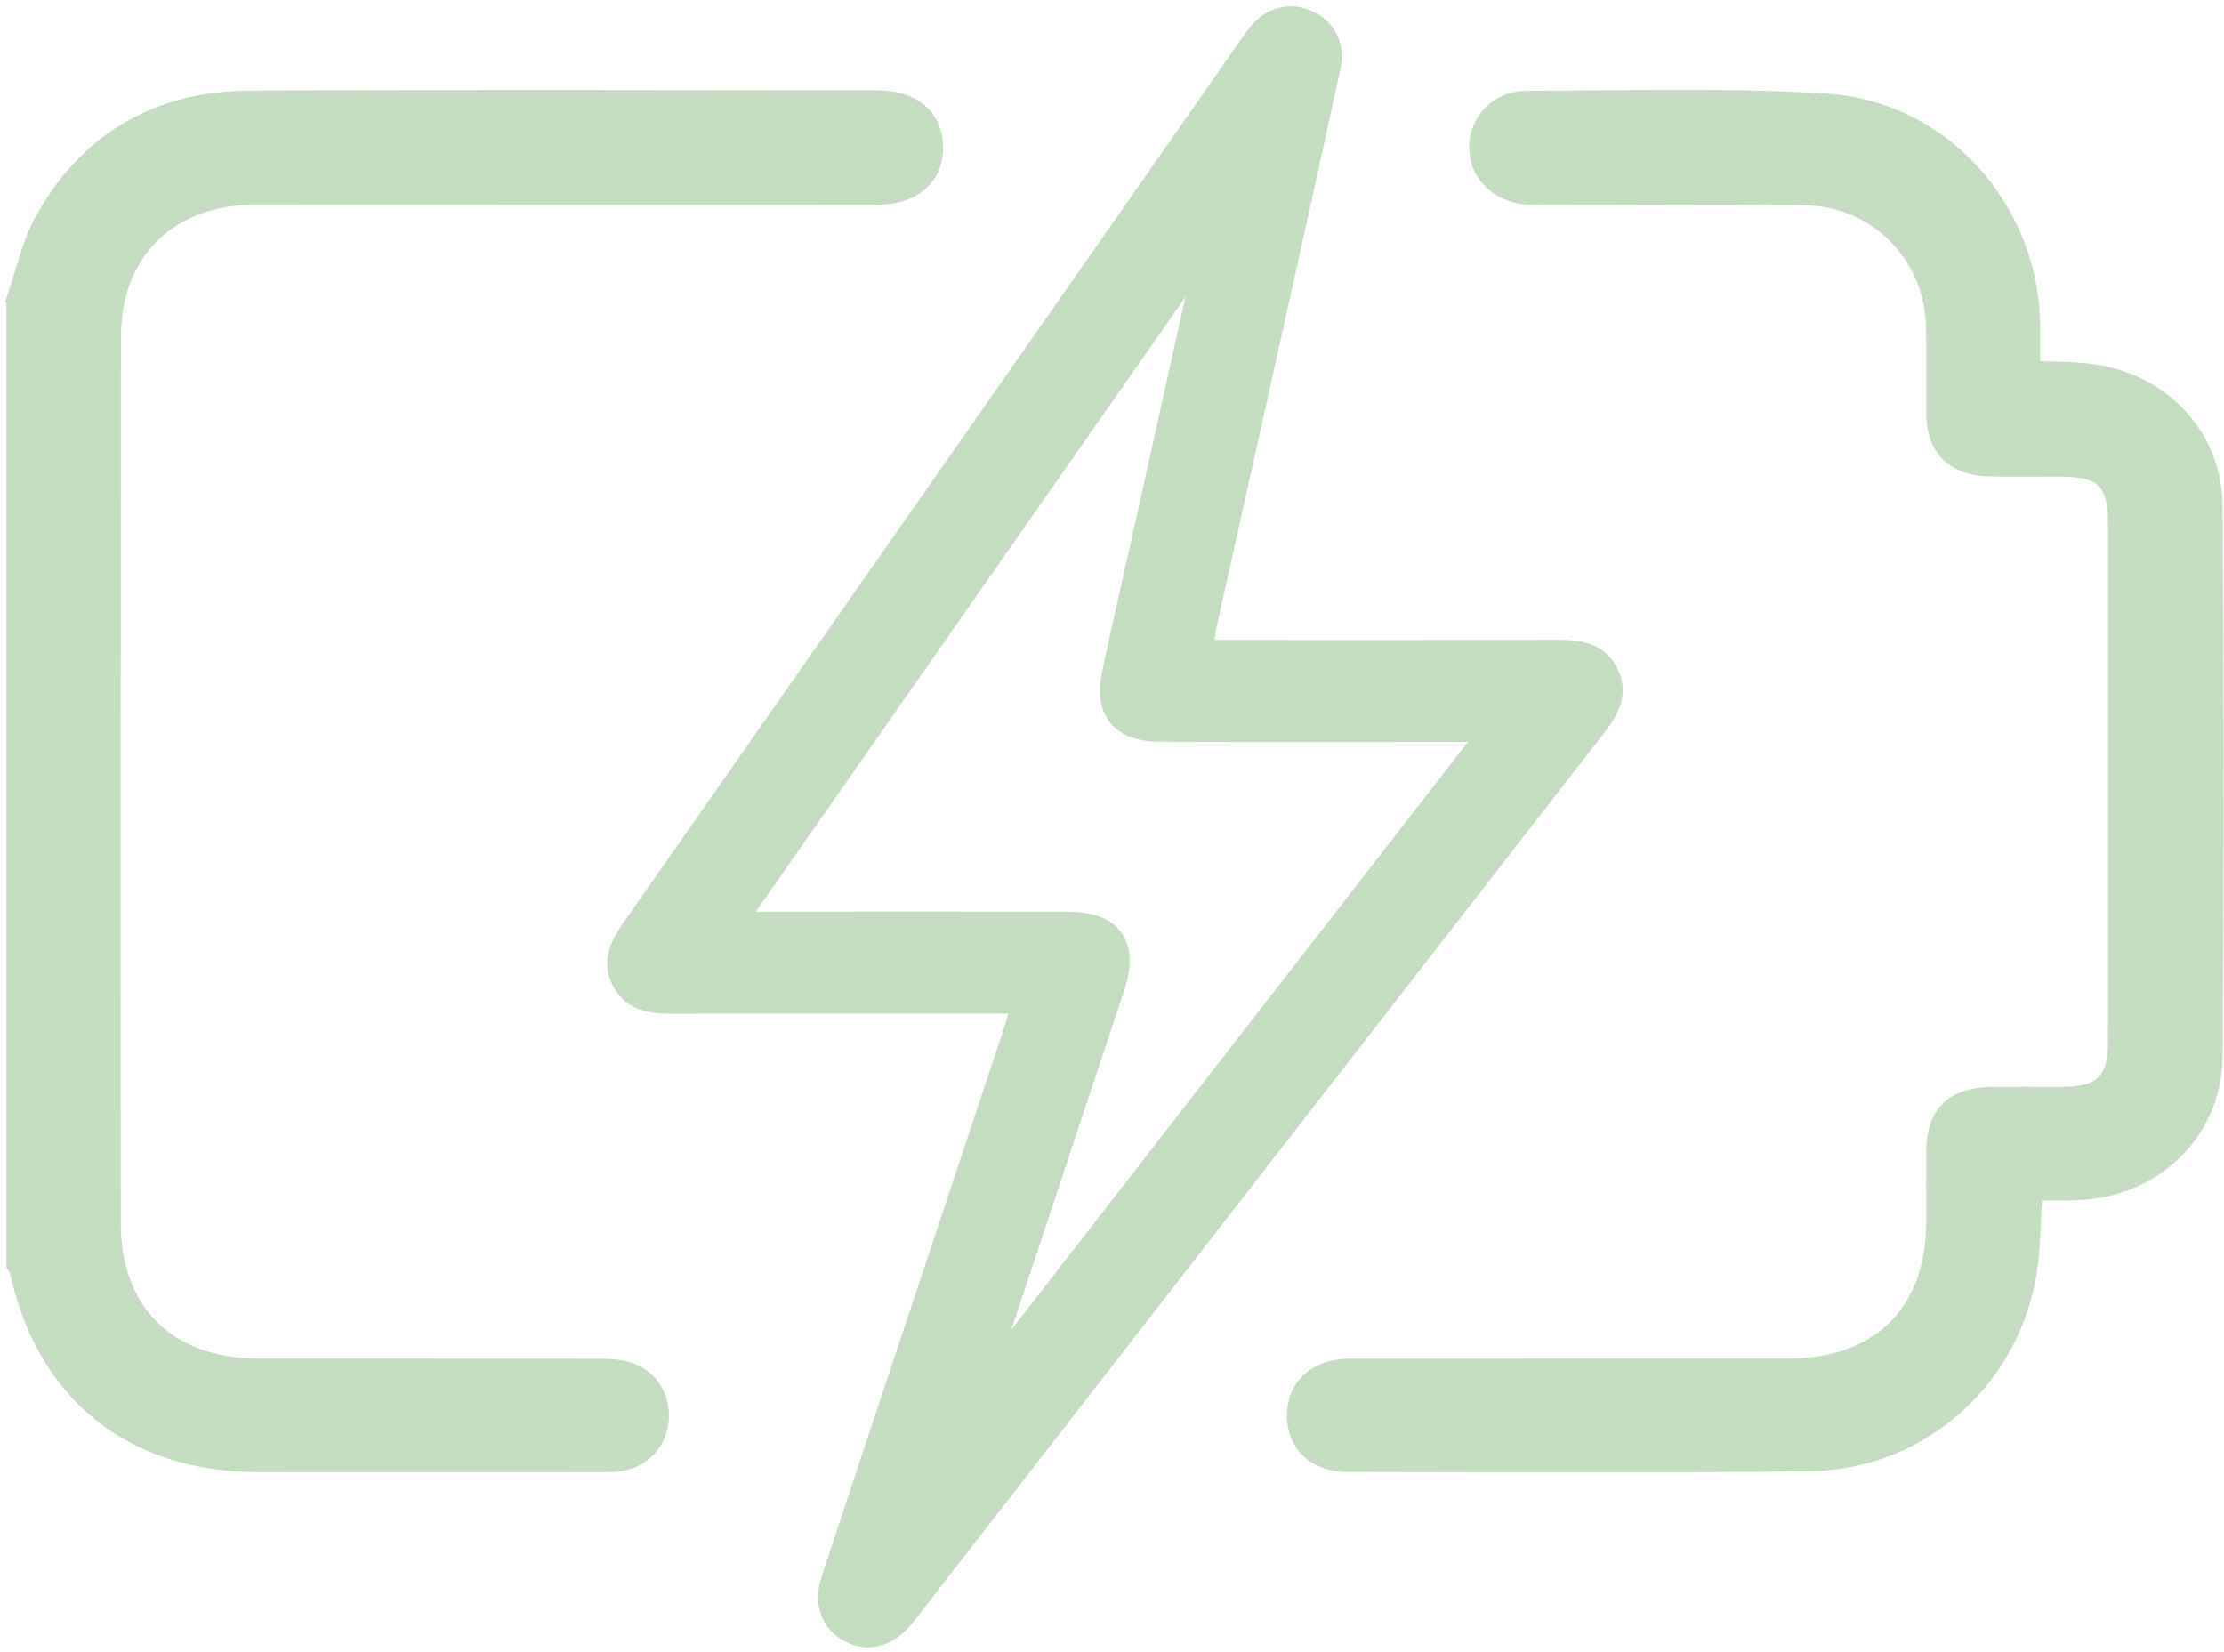<svg width="140" height="104" viewBox="0 0 140 104" fill="none" xmlns="http://www.w3.org/2000/svg">
<path d="M1.13 18.905C1.713 17.234 2.074 15.439 2.925 13.914C5.678 8.978 10.055 6.464 15.722 6.434C28.895 6.365 42.067 6.407 55.24 6.417C57.35 6.417 58.604 7.488 58.636 9.221C58.669 11.021 57.4 12.149 55.233 12.152C42.15 12.161 29.067 12.149 15.982 12.161C11.622 12.166 8.338 14.475 7.257 18.328C6.984 19.299 6.879 20.346 6.879 21.36C6.857 39.891 6.859 58.421 6.867 76.952C6.867 82.721 10.466 86.254 16.31 86.257C23.458 86.259 30.607 86.254 37.755 86.267C38.331 86.267 38.936 86.291 39.477 86.463C40.808 86.882 41.514 88.089 41.352 89.492C41.201 90.779 40.21 91.751 38.861 91.9C38.461 91.944 38.053 91.937 37.65 91.937C30.502 91.937 23.353 91.949 16.205 91.937C8.366 91.92 2.975 87.549 1.328 79.917C1.303 79.796 1.2 79.692 1.133 79.58C1.133 59.356 1.133 39.134 1.133 18.91L1.13 18.905Z" fill="#C4DDC1" stroke="#C4DDC1" stroke-width="1.466" stroke-miterlimit="10"/>
<path d="M76.09 40.622C76.684 40.622 77.212 40.622 77.74 40.622C84.528 40.622 91.316 40.632 98.101 40.614C99.527 40.612 100.821 40.827 101.515 42.241C102.203 43.641 101.607 44.779 100.731 45.908C86.305 64.456 71.893 83.016 57.476 101.574C57.339 101.75 57.204 101.929 57.058 102.097C55.992 103.349 54.621 103.694 53.352 103.034C52.035 102.35 51.512 100.976 52.04 99.367C53.707 94.295 55.399 89.229 57.084 84.164C59.218 77.747 61.356 71.331 63.491 64.914C63.629 64.498 63.749 64.076 63.934 63.471H62.375C55.677 63.471 48.979 63.461 42.281 63.479C40.857 63.481 39.566 63.268 38.862 61.86C38.192 60.521 38.735 59.4 39.521 58.275C52.476 39.769 65.413 21.25 78.356 2.737C78.561 2.445 78.758 2.145 78.986 1.872C79.902 0.766 81.256 0.439 82.49 1.014C83.714 1.584 84.362 2.824 84.057 4.227C82.926 9.444 81.767 14.655 80.608 19.867C79.151 26.425 77.682 32.978 76.223 39.536C76.158 39.833 76.148 40.146 76.093 40.619L76.09 40.622ZM75.159 17.807C75.077 17.767 74.994 17.73 74.912 17.69C65.643 30.95 56.375 44.212 46.929 57.727C47.693 57.727 48.166 57.727 48.639 57.727C54.841 57.727 61.045 57.719 67.248 57.729C70.219 57.734 71.39 59.37 70.464 62.192C69.798 64.22 69.115 66.243 68.442 68.271C66.602 73.79 64.765 79.312 62.928 84.831C62.995 84.868 63.063 84.908 63.128 84.945C73.047 72.176 82.968 59.408 93.1 46.366C92.297 46.366 91.829 46.366 91.358 46.366C85.246 46.366 79.131 46.379 73.019 46.359C70.341 46.349 69.152 44.874 69.718 42.278C70.531 38.539 71.382 34.81 72.216 31.076C73.202 26.653 74.181 22.227 75.164 17.804L75.159 17.807Z" fill="#C4DDC1" stroke="#C4DDC1" stroke-width="0.677" stroke-miterlimit="10"/>
<path d="M127.863 74.822C127.708 76.87 127.743 78.712 127.405 80.487C126.174 86.963 120.592 91.783 113.959 91.875C104.251 92.011 94.54 91.934 84.831 91.927C82.924 91.927 81.755 90.814 81.742 89.133C81.73 87.424 82.969 86.267 84.913 86.264C94.129 86.252 103.345 86.259 112.56 86.257C118.415 86.257 121.976 82.736 121.986 76.957C121.986 75.486 121.979 74.016 121.986 72.548C122.001 70.191 123.055 69.166 125.475 69.154C126.914 69.147 128.351 69.154 129.79 69.154C132.451 69.147 133.429 68.185 133.434 65.512C133.444 59.99 133.437 54.466 133.437 48.945C133.437 43.644 133.442 38.346 133.437 33.045C133.434 30.164 132.541 29.274 129.68 29.266C128.196 29.261 126.712 29.294 125.23 29.256C123.095 29.204 122.011 28.106 121.989 26.003C121.969 24.179 122.016 22.351 121.974 20.527C121.869 15.952 118.279 12.278 113.662 12.196C108.223 12.099 102.784 12.164 97.345 12.159C96.94 12.159 96.534 12.176 96.131 12.144C94.392 12.003 93.186 10.79 93.216 9.238C93.246 7.723 94.409 6.454 96.089 6.449C102.381 6.434 108.688 6.231 114.958 6.625C122.019 7.071 127.415 13.066 127.683 20.078C127.725 21.176 127.688 22.279 127.688 23.432C129.129 23.504 130.388 23.48 131.622 23.641C135.942 24.203 139.146 27.553 139.179 31.872C139.264 43.406 139.266 54.943 139.181 66.476C139.146 71.16 135.442 74.668 130.726 74.817C129.793 74.847 128.854 74.822 127.865 74.822H127.863Z" fill="#C4DDC1" stroke="#C4DDC1" stroke-width="1.466" stroke-miterlimit="10"/>
</svg>
